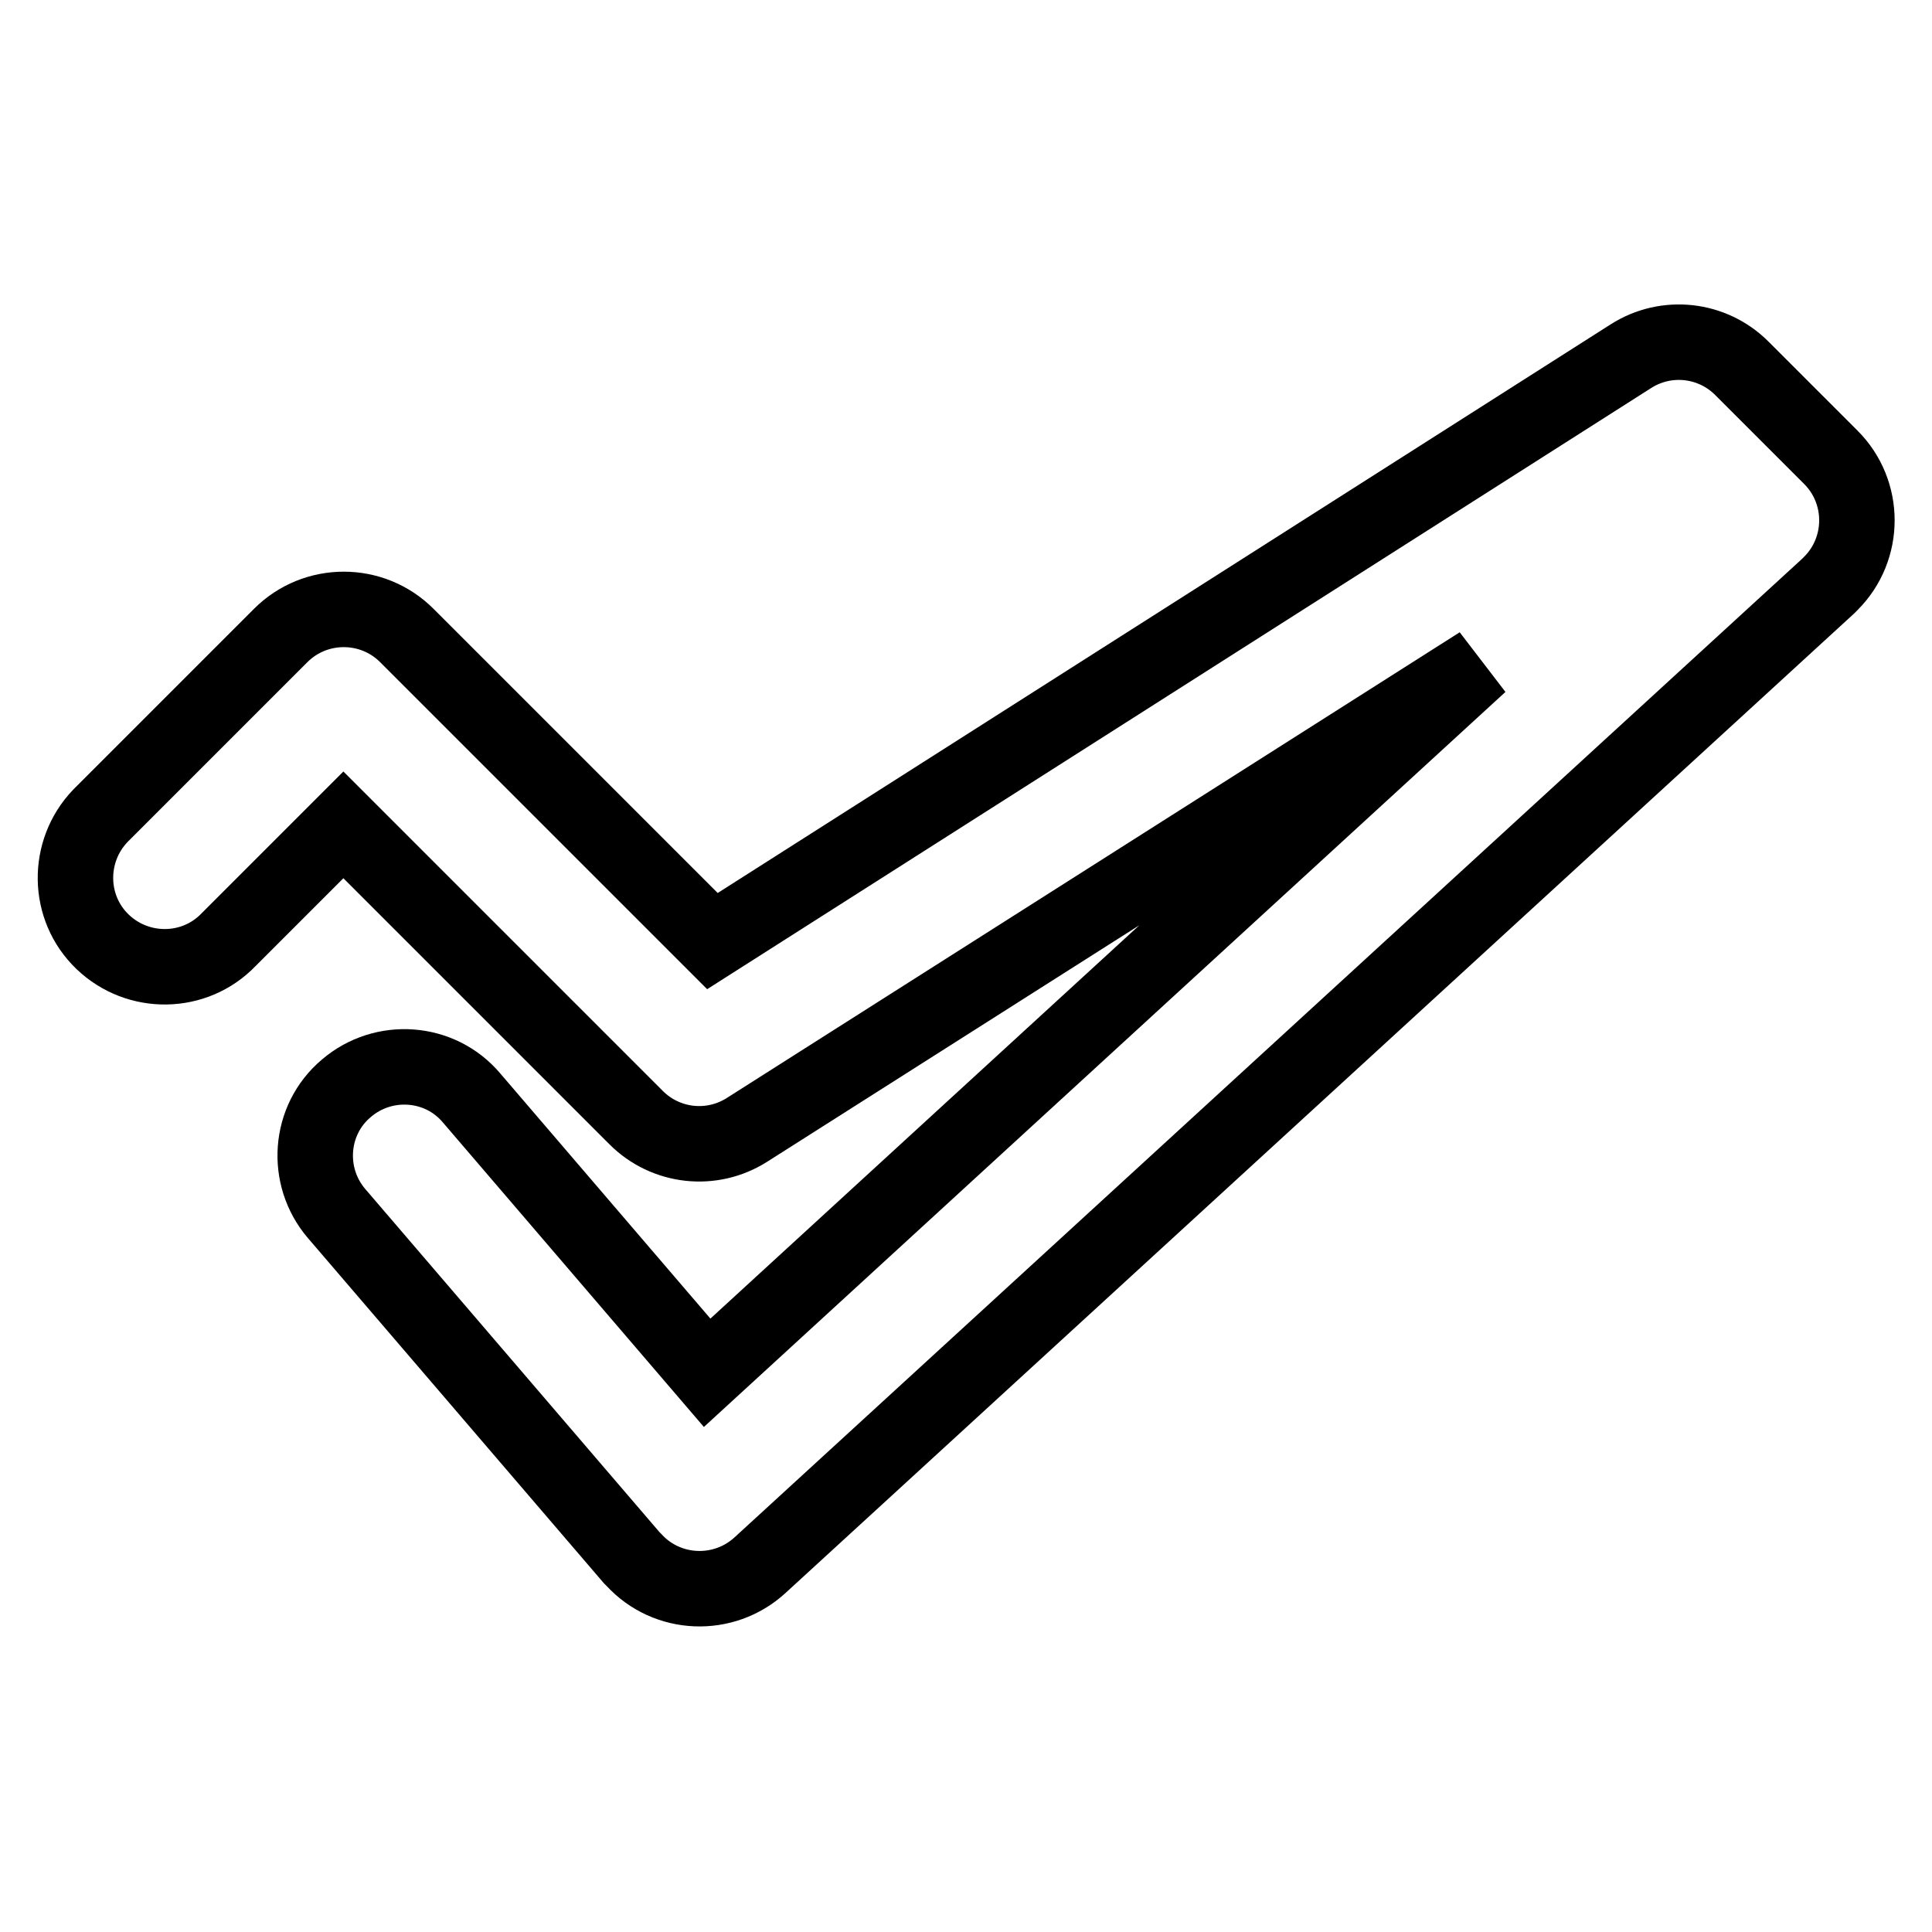 <?xml version="1.0" encoding="utf-8"?>
<!-- Svg Vector Icons : http://www.onlinewebfonts.com/icon -->
<!DOCTYPE svg PUBLIC "-//W3C//DTD SVG 1.1//EN" "http://www.w3.org/Graphics/SVG/1.1/DTD/svg11.dtd">
<svg version="1.1" xmlns="http://www.w3.org/2000/svg" xmlns:xlink="http://www.w3.org/1999/xlink" x="0px" y="0px" viewBox="0 0 256 256" enable-background="new 0 0 256 256" xml:space="preserve">
<g> <path stroke-width="10" fill-opacity="0" stroke="#000000"  d="M45.5,109.3l-15.2,15.2c-4.5,4.7-12,4.8-16.7,0.3c-4.7-4.5-4.8-12-0.3-16.7c0.1-0.1,0.2-0.2,0.3-0.3 l23.6-23.6c4.6-4.6,12.1-4.6,16.7,0l40.5,40.5l121.7-77.5c4.7-3,10.8-2.3,14.7,1.6l11.8,11.8c4.6,4.6,4.6,12.1,0,16.7 c-0.1,0.1-0.2,0.2-0.4,0.4L100.7,207.4c-4.8,4.4-12.3,4.1-16.7-0.7c-0.1-0.1-0.2-0.2-0.3-0.3l-39.1-45.6 c-4.2-4.9-3.7-12.4,1.3-16.6c4.9-4.2,12.4-3.7,16.6,1.3l0,0l31.2,36.4L196.1,88L99,149.7c-4.7,3-10.8,2.3-14.7-1.6L45.5,109.3z"/></g>
</svg>